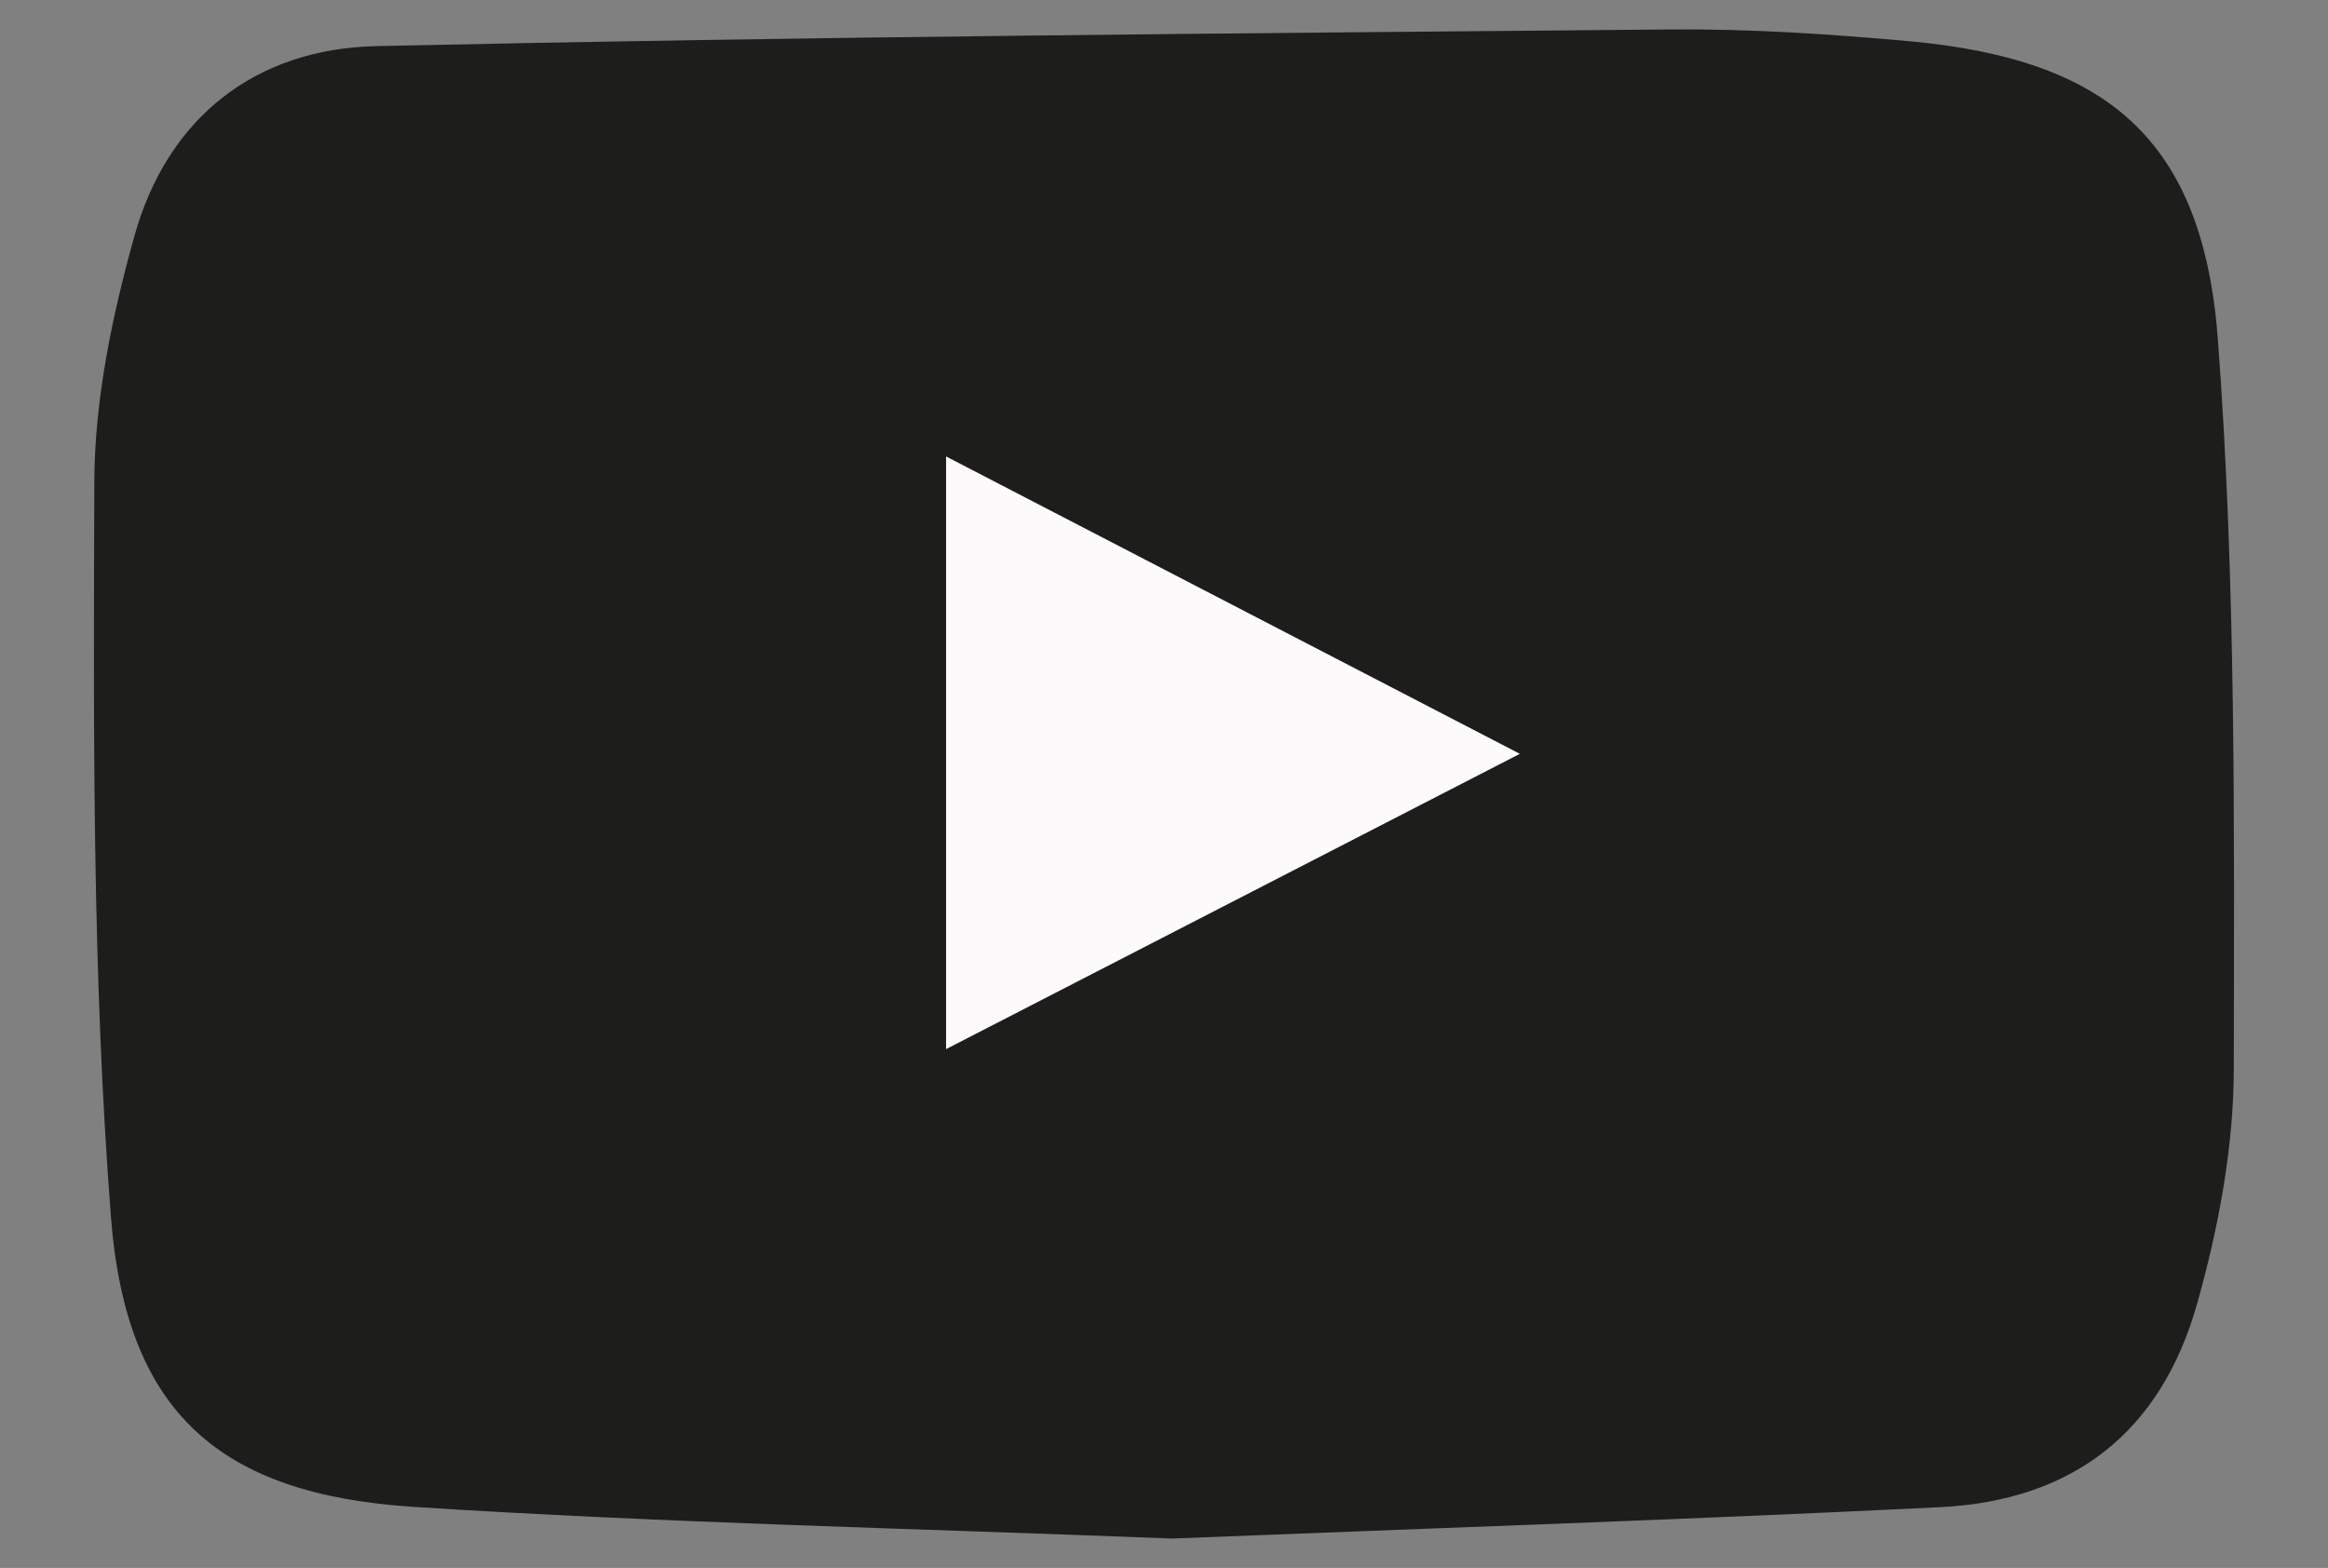 <?xml version="1.0" encoding="utf-8"?>
<!-- Generator: Adobe Illustrator 16.0.0, SVG Export Plug-In . SVG Version: 6.00 Build 0)  -->
<!DOCTYPE svg PUBLIC "-//W3C//DTD SVG 1.1//EN" "http://www.w3.org/Graphics/SVG/1.1/DTD/svg11.dtd">
<svg version="1.1" id="Layer_1" xmlns="http://www.w3.org/2000/svg" xmlns:xlink="http://www.w3.org/1999/xlink" x="0px" y="0px"
	 width="84.168px" height="56.693px" viewBox="0 0 84.168 56.693" enable-background="new 0 0 84.168 56.693" xml:space="preserve">
<rect x="0" y="0" width="84.168" height="56.693" fill="#808080" stroke="none"/>
<rect x="27.419" y="13.595" fill="#FCFAFA" stroke="#000000" stroke-miterlimit="10" width="34.083" height="30.75"/>
<path id="Twitter__x28_alt_x29__1_" display="none" fill="#1D1D1B" d="M72.065,25.385c4.344-0.358,7.301-2.337,8.441-5.024
	c-1.572,0.965-6.445,2.024-9.144,1.013c-0.133-0.625-0.274-1.229-0.42-1.77c-2.06-7.542-9.075-13.608-16.438-12.871
	c0.592-0.236,1.197-0.474,1.803-0.672c0.814-0.284,5.564-1.061,4.818-2.745c-0.635-1.466-6.441,1.117-7.535,1.458
	c1.438-0.54,3.834-1.467,4.09-3.132c-2.219,0.302-4.387,1.343-6.066,2.877c0.605-0.663,1.068-1.458,1.164-2.311
	c-5.9,3.768-9.346,11.366-12.133,18.738c-2.19-2.129-4.13-3.795-5.867-4.722c-4.887-2.621-10.731-5.348-19.896-8.754
	c-0.279,3.027,1.495,7.069,6.629,9.747c-1.106-0.15-3.142,0.181-4.765,0.568c0.658,3.482,2.825,6.34,8.683,7.723
	c-2.679,0.181-4.06,0.785-5.318,2.102c1.221,2.414,4.197,5.261,9.549,4.675c-5.948,2.565-2.423,7.316,2.413,6.606
	c-8.252,8.524-21.273,7.899-28.75,0.766c19.514,26.603,61.948,15.738,68.269-9.89c4.742,0.048,7.529-1.646,9.256-3.492
	C78.112,26.739,74.155,26.257,72.065,25.385z"/>
<path id="Facebook__x28_alt_x29__1_" display="none" fill="#1D1D1B" d="M70.226,9.587c0-4.926-4.453-9.381-9.379-9.381H23.325
	c-4.93,0-9.381,4.456-9.381,9.381V47.11c0,4.926,4.451,9.377,9.381,9.377h18.76V35.231h-6.878v-9.384h6.878v-3.655
	c0-6.3,4.732-11.98,10.552-11.98h7.585v9.383h-7.585c-0.831,0-1.797,1.004-1.797,2.515v3.738h9.382v9.384H50.84v21.256h10.007
	c4.926,0,9.379-4.451,9.379-9.377V9.587z"/>
<g id="WRjHli_1_">
	<g>
		<path fill="#1D1D1B" d="M42.366,55.631c-9.237-0.366-18.329-0.561-27.401-1.145C7.948,54.037,4.562,51.08,4.013,44.023
			c-0.687-8.827-0.63-17.722-0.603-26.584c0.007-2.98,0.646-6.028,1.453-8.917c1.201-4.288,4.39-6.762,8.752-6.855
			c15.581-0.343,31.167-0.464,46.75-0.602c2.883-0.027,5.775,0.165,8.648,0.424C76.17,2.135,79.639,5.031,80.186,12.26
			c0.658,8.756,0.59,17.579,0.576,26.371c-0.002,2.843-0.551,5.762-1.326,8.508c-1.316,4.661-4.498,7.122-9.303,7.358
			C60.842,54.955,51.538,55.264,42.366,55.631z M54.95,27.257c-7.143-3.702-13.816-7.16-20.745-10.753c0,7.267,0,14.143,0,21.43
			C41.167,34.351,47.849,30.91,54.95,27.257z"/>
	</g>
</g>
</svg>
